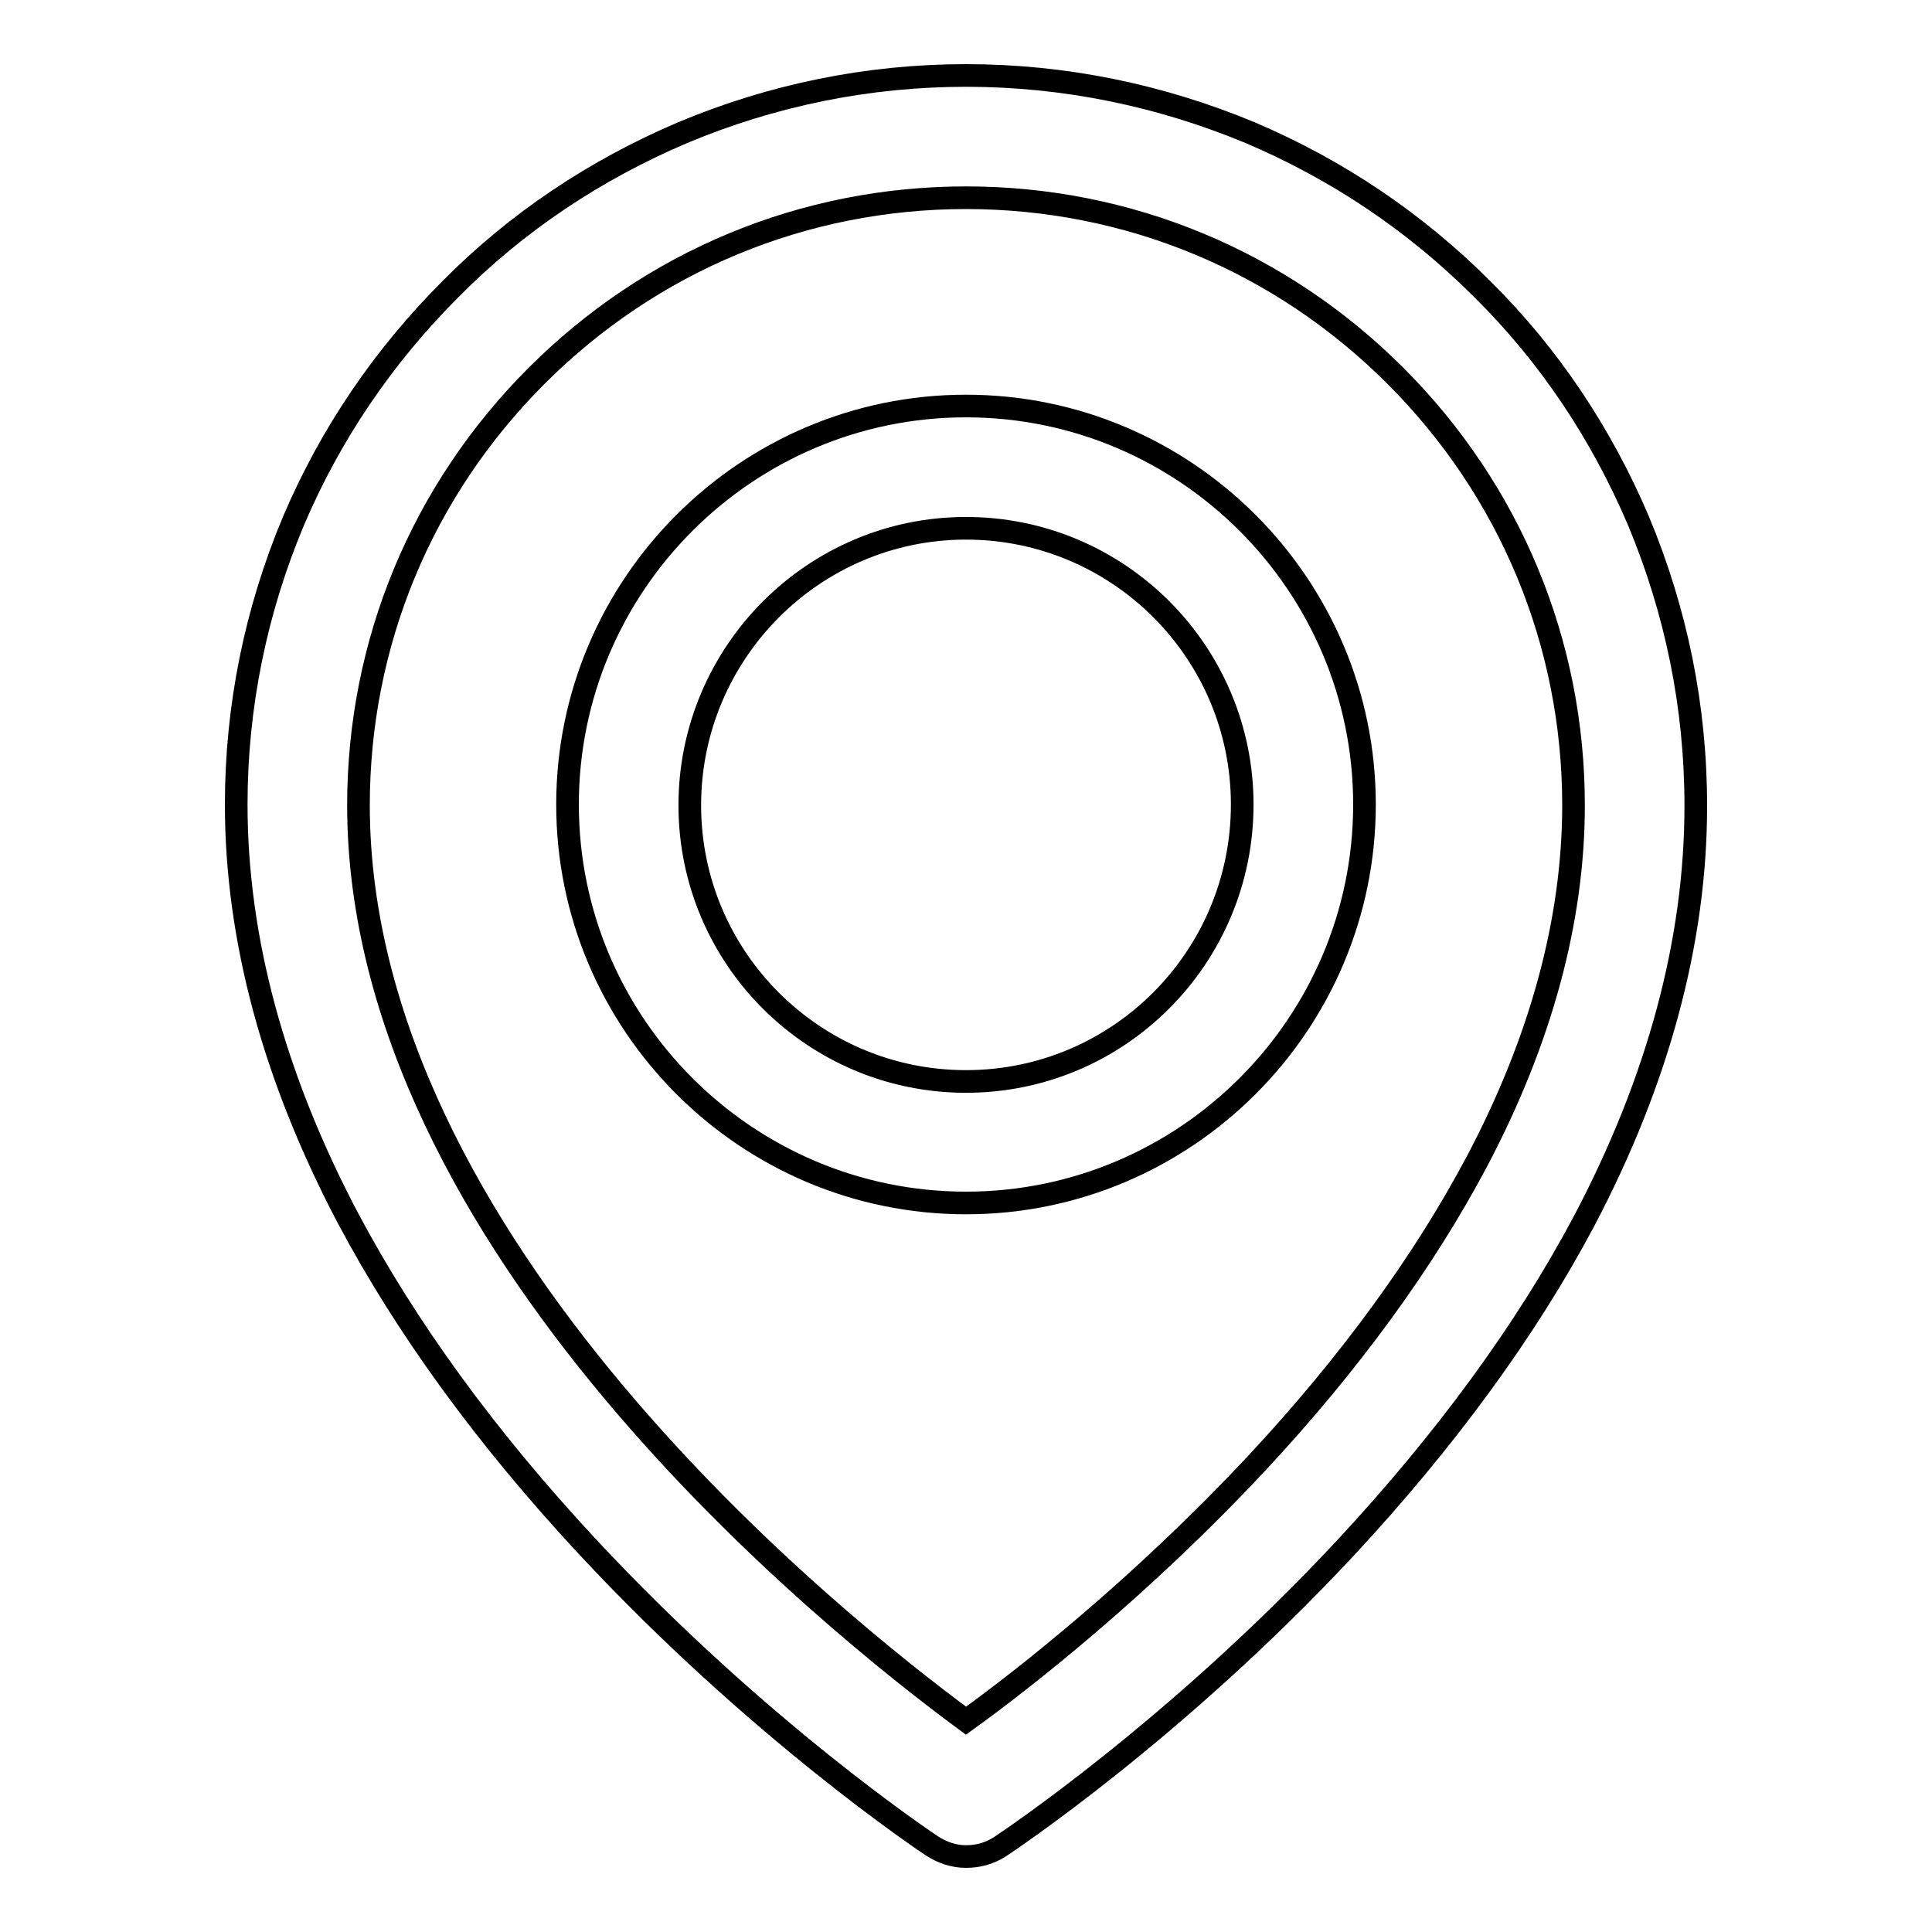 <?xml version="1.0" encoding="utf-8"?>
<!-- Svg Vector Icons : http://www.onlinewebfonts.com/icon -->
<!DOCTYPE svg PUBLIC "-//W3C//DTD SVG 1.1//EN" "http://www.w3.org/Graphics/SVG/1.1/DTD/svg11.dtd">
<svg version="1.1" xmlns="http://www.w3.org/2000/svg" xmlns:xlink="http://www.w3.org/1999/xlink" x="0px" y="0px" viewBox="0 0 256 256" enable-background="new 0 0 256 256" xml:space="preserve">
<g> <path stroke-width="3" fill-opacity="0" stroke="#000000"  d="M128,53.8c-29.1,0-52.8,23.7-52.8,52.8c0,29.1,23.7,52.8,52.8,52.8c29.1,0,52.8-23.7,52.8-52.8 C180.8,77.5,157.1,53.8,128,53.8z M128,143.3c-20.2,0-36.6-16.4-36.6-36.6C91.4,86.5,107.8,70,128,70c20.2,0,36.6,16.4,36.6,36.6 C164.6,126.9,148.2,143.3,128,143.3z M217.1,69c-4.9-11.5-11.8-21.9-20.7-30.7c-8.9-8.9-19.2-15.8-30.7-20.7 C153.7,12.6,141,10,128,10s-25.7,2.6-37.6,7.6c-11.5,4.9-21.9,11.8-30.7,20.7C50.8,47.2,43.8,57.5,38.9,69 c-5,11.9-7.6,24.6-7.6,37.6c0,17.8,5,36.2,14.8,54.8c7.7,14.5,18.3,29.1,31.7,43.5c22.5,24.2,44.8,39.1,45.7,39.7 c1.4,0.9,2.9,1.4,4.5,1.4c1.6,0,3.1-0.4,4.5-1.3c0.9-0.6,23.2-15.4,45.7-39.5c13.3-14.3,24-28.9,31.7-43.4 c9.8-18.6,14.8-37.1,14.8-55C224.7,93.6,222.1,81,217.1,69z M195.7,153.9c-7,13.2-16.8,26.7-29.1,39.9 c-15.5,16.6-31.1,28.8-38.6,34.2c-17.5-12.9-80.5-63.2-80.5-121.3c0-21.5,8.4-41.7,23.6-56.9s35.4-23.6,56.9-23.6 c21.5,0,41.7,8.4,56.9,23.6c15.2,15.2,23.6,35.4,23.6,56.9C208.5,121.9,204.2,137.8,195.7,153.9z"/></g>
</svg>